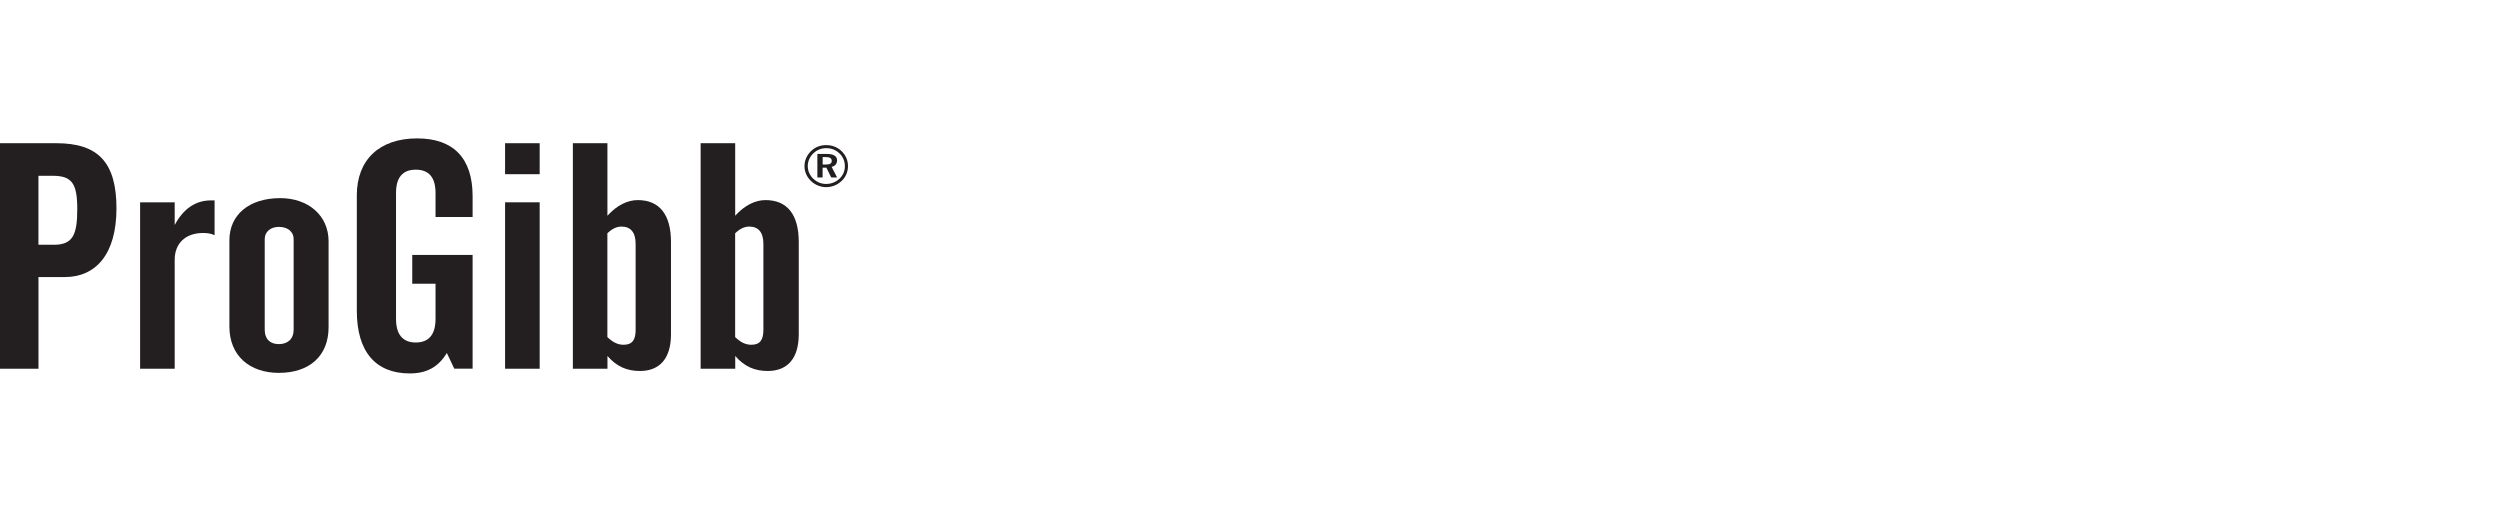 <?xml version="1.0" encoding="UTF-8"?>
<svg id="Layer_1" data-name="Layer 1" xmlns="http://www.w3.org/2000/svg" viewBox="0 0 586 120">
  <defs>
    <style>
      .cls-1 {
        fill: #231f20;
        stroke-width: 0px;
      }
    </style>
  </defs>
  <g id="ProGibb">
    <path class="cls-1" d="m12.57,57.38c4.47,0,5.54-2.25,5.54-8.39s-1.32-7.79-5.87-7.79h-3.23v16.17h3.56ZM0,33.57h13.24c9.76,0,14.06,4.49,14.06,15.27s-4.88,16.1-12.08,16.1h-6.2v21.49H0v-52.86h0Z"/>
    <path class="cls-1" d="m32.84,47.42h8.11v5.32c2.07-3.89,4.96-5.77,8.52-5.77h.83v8.16c-.83-.38-1.65-.52-2.65-.52-4.22,0-6.7,2.47-6.7,6.29v25.53h-8.11v-39.01h0Z"/>
    <path class="cls-1" d="m65.36,80.66c2.07,0,3.47-1.2,3.47-3.37v-21.26c0-1.65-1.32-2.85-3.47-2.85-1.9,0-3.31,1.12-3.31,2.85v21.26c0,2.17,1.24,3.37,3.31,3.37h0Zm.33-34.22c6.62,0,11.33,4.12,11.33,10.11v20.14c0,6.74-4.47,10.71-11.67,10.71-6.78,0-11.58-3.97-11.58-10.86v-20.22c0-5.99,4.63-9.88,11.91-9.88h0Z"/>
    <path class="cls-1" d="m83.64,45.77c0-8.24,5.21-13.33,14.15-13.33,8.44,0,12.99,4.57,12.99,13.55v4.87h-8.69v-5.62c0-3.67-1.57-5.47-4.63-5.47s-4.63,1.8-4.63,5.47v29.5c0,3.67,1.57,5.54,4.63,5.54s4.63-1.87,4.63-5.54v-8.24h-5.46v-6.74h14.15v26.65h-4.3l-1.74-3.67c-1.99,3.29-4.72,4.79-8.69,4.79-8.02,0-12.41-5.09-12.41-14.68v-27.1h0Z"/>
    <path class="cls-1" d="m118.39,47.42h8.11v39.01h-8.11v-39.01h0Zm0-13.85h8.11v7.26h-8.11v-7.26h0Z"/>
    <path class="cls-1" d="m146.18,80.81c2.07,0,2.81-1.2,2.81-3.52v-20.14c0-2.77-1.24-4.04-3.31-4.04-1.08,0-2.15.45-3.31,1.57v24.33c1.24,1.2,2.4,1.8,3.81,1.8h0Zm-11.91-47.24h8.11v17c2.23-2.47,4.72-3.67,7.12-3.67,5.05,0,7.78,3.37,7.78,9.81v21.64c0,5.77-2.73,8.61-7.28,8.61-3.14,0-5.54-1.12-7.61-3.52v2.99h-8.11v-52.86h0Z"/>
    <path class="cls-1" d="m176.13,80.81c2.07,0,2.81-1.2,2.81-3.52v-20.14c0-2.77-1.24-4.04-3.31-4.04-1.08,0-2.15.45-3.31,1.57v24.33c1.24,1.2,2.4,1.8,3.81,1.8h0Zm-11.91-47.24h8.11v17c2.23-2.47,4.72-3.67,7.12-3.67,5.05,0,7.78,3.37,7.78,9.81v21.64c0,5.77-2.73,8.61-7.28,8.61-3.14,0-5.54-1.12-7.61-3.52v2.99h-8.11v-52.86h0Z"/>
    <path class="cls-1" d="m192.83,38.56h.8c.9,0,1.33-.25,1.33-.85s-.45-.89-1.38-.89h-.75v1.73h0Zm.97-2.48c1.61,0,2.41.53,2.41,1.5,0,.8-.45,1.35-1.27,1.53l1.27,2.49h-1.37l-1.13-2.3h-.89v2.3h-1.23v-5.52h2.2Zm-3.15-.15c-.85.83-1.31,1.9-1.31,3s.44,2.14,1.26,2.94c.83.8,1.92,1.25,3.02,1.25,1.2,0,2.29-.42,3.15-1.23.82-.76,1.27-1.8,1.27-2.9,0-1.19-.42-2.21-1.24-3.01-.85-.82-1.9-1.25-3.1-1.25s-2.22.41-3.03,1.2h0Zm6.67-.45c.94.93,1.45,2.13,1.45,3.45s-.52,2.58-1.5,3.49c-1,.94-2.29,1.45-3.61,1.45s-2.64-.53-3.61-1.49c-.96-.94-1.48-2.15-1.48-3.45s.55-2.56,1.54-3.52c.96-.93,2.17-1.4,3.56-1.4s2.67.5,3.65,1.47h0Z"/>
  </g>
</svg>